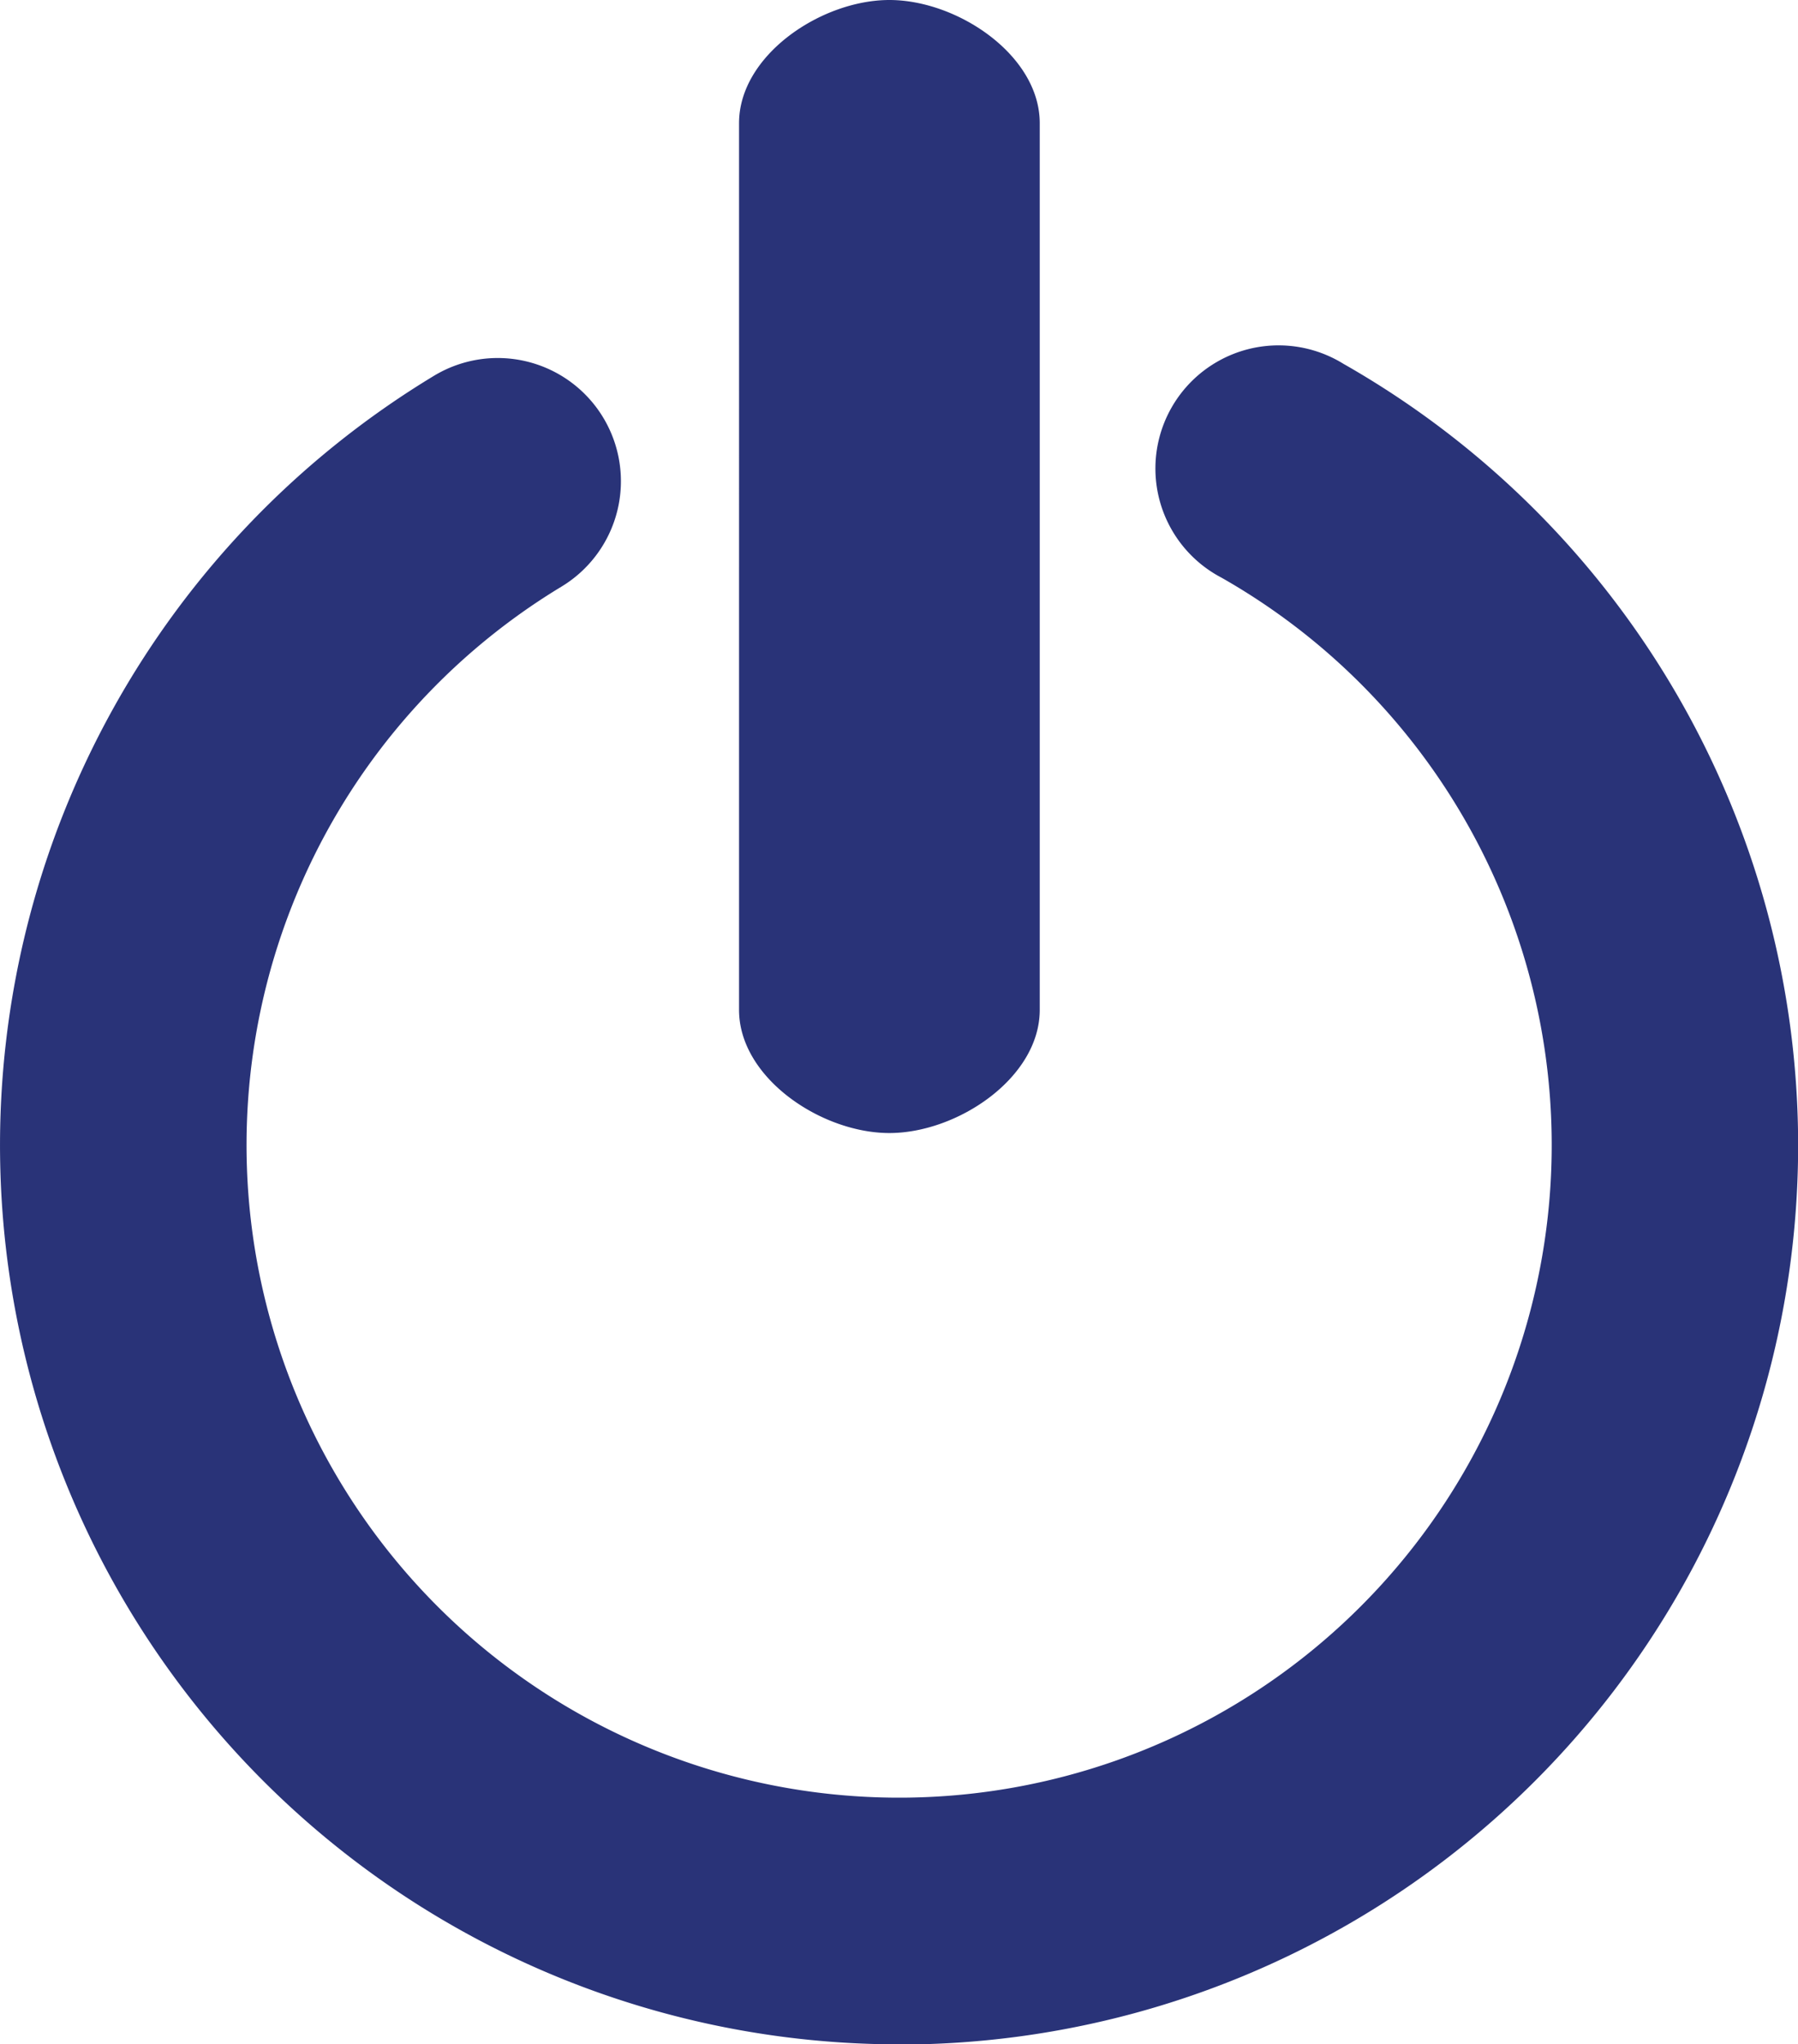 <svg xmlns="http://www.w3.org/2000/svg" width="18.716" height="21.28" viewBox="0 0 18.716 21.28"><path d="M12.086,22.293A9.359,9.359,0,0,1,7.245,4.925,1.282,1.282,0,1,1,8.573,7.119a6.793,6.793,0,1,0,6.87-.093A1.282,1.282,0,1,1,16.712,4.8a9.359,9.359,0,0,1-4.626,17.495Zm-.1-9.486c-.708,0-1.565-.574-1.565-1.282V2.295c0-.708.857-1.282,1.565-1.282s1.565.574,1.565,1.282v9.23c0,.708-.857,1.282-1.565,1.282Z" transform="translate(-2.728 -1.013)" fill="#293378"/></svg>